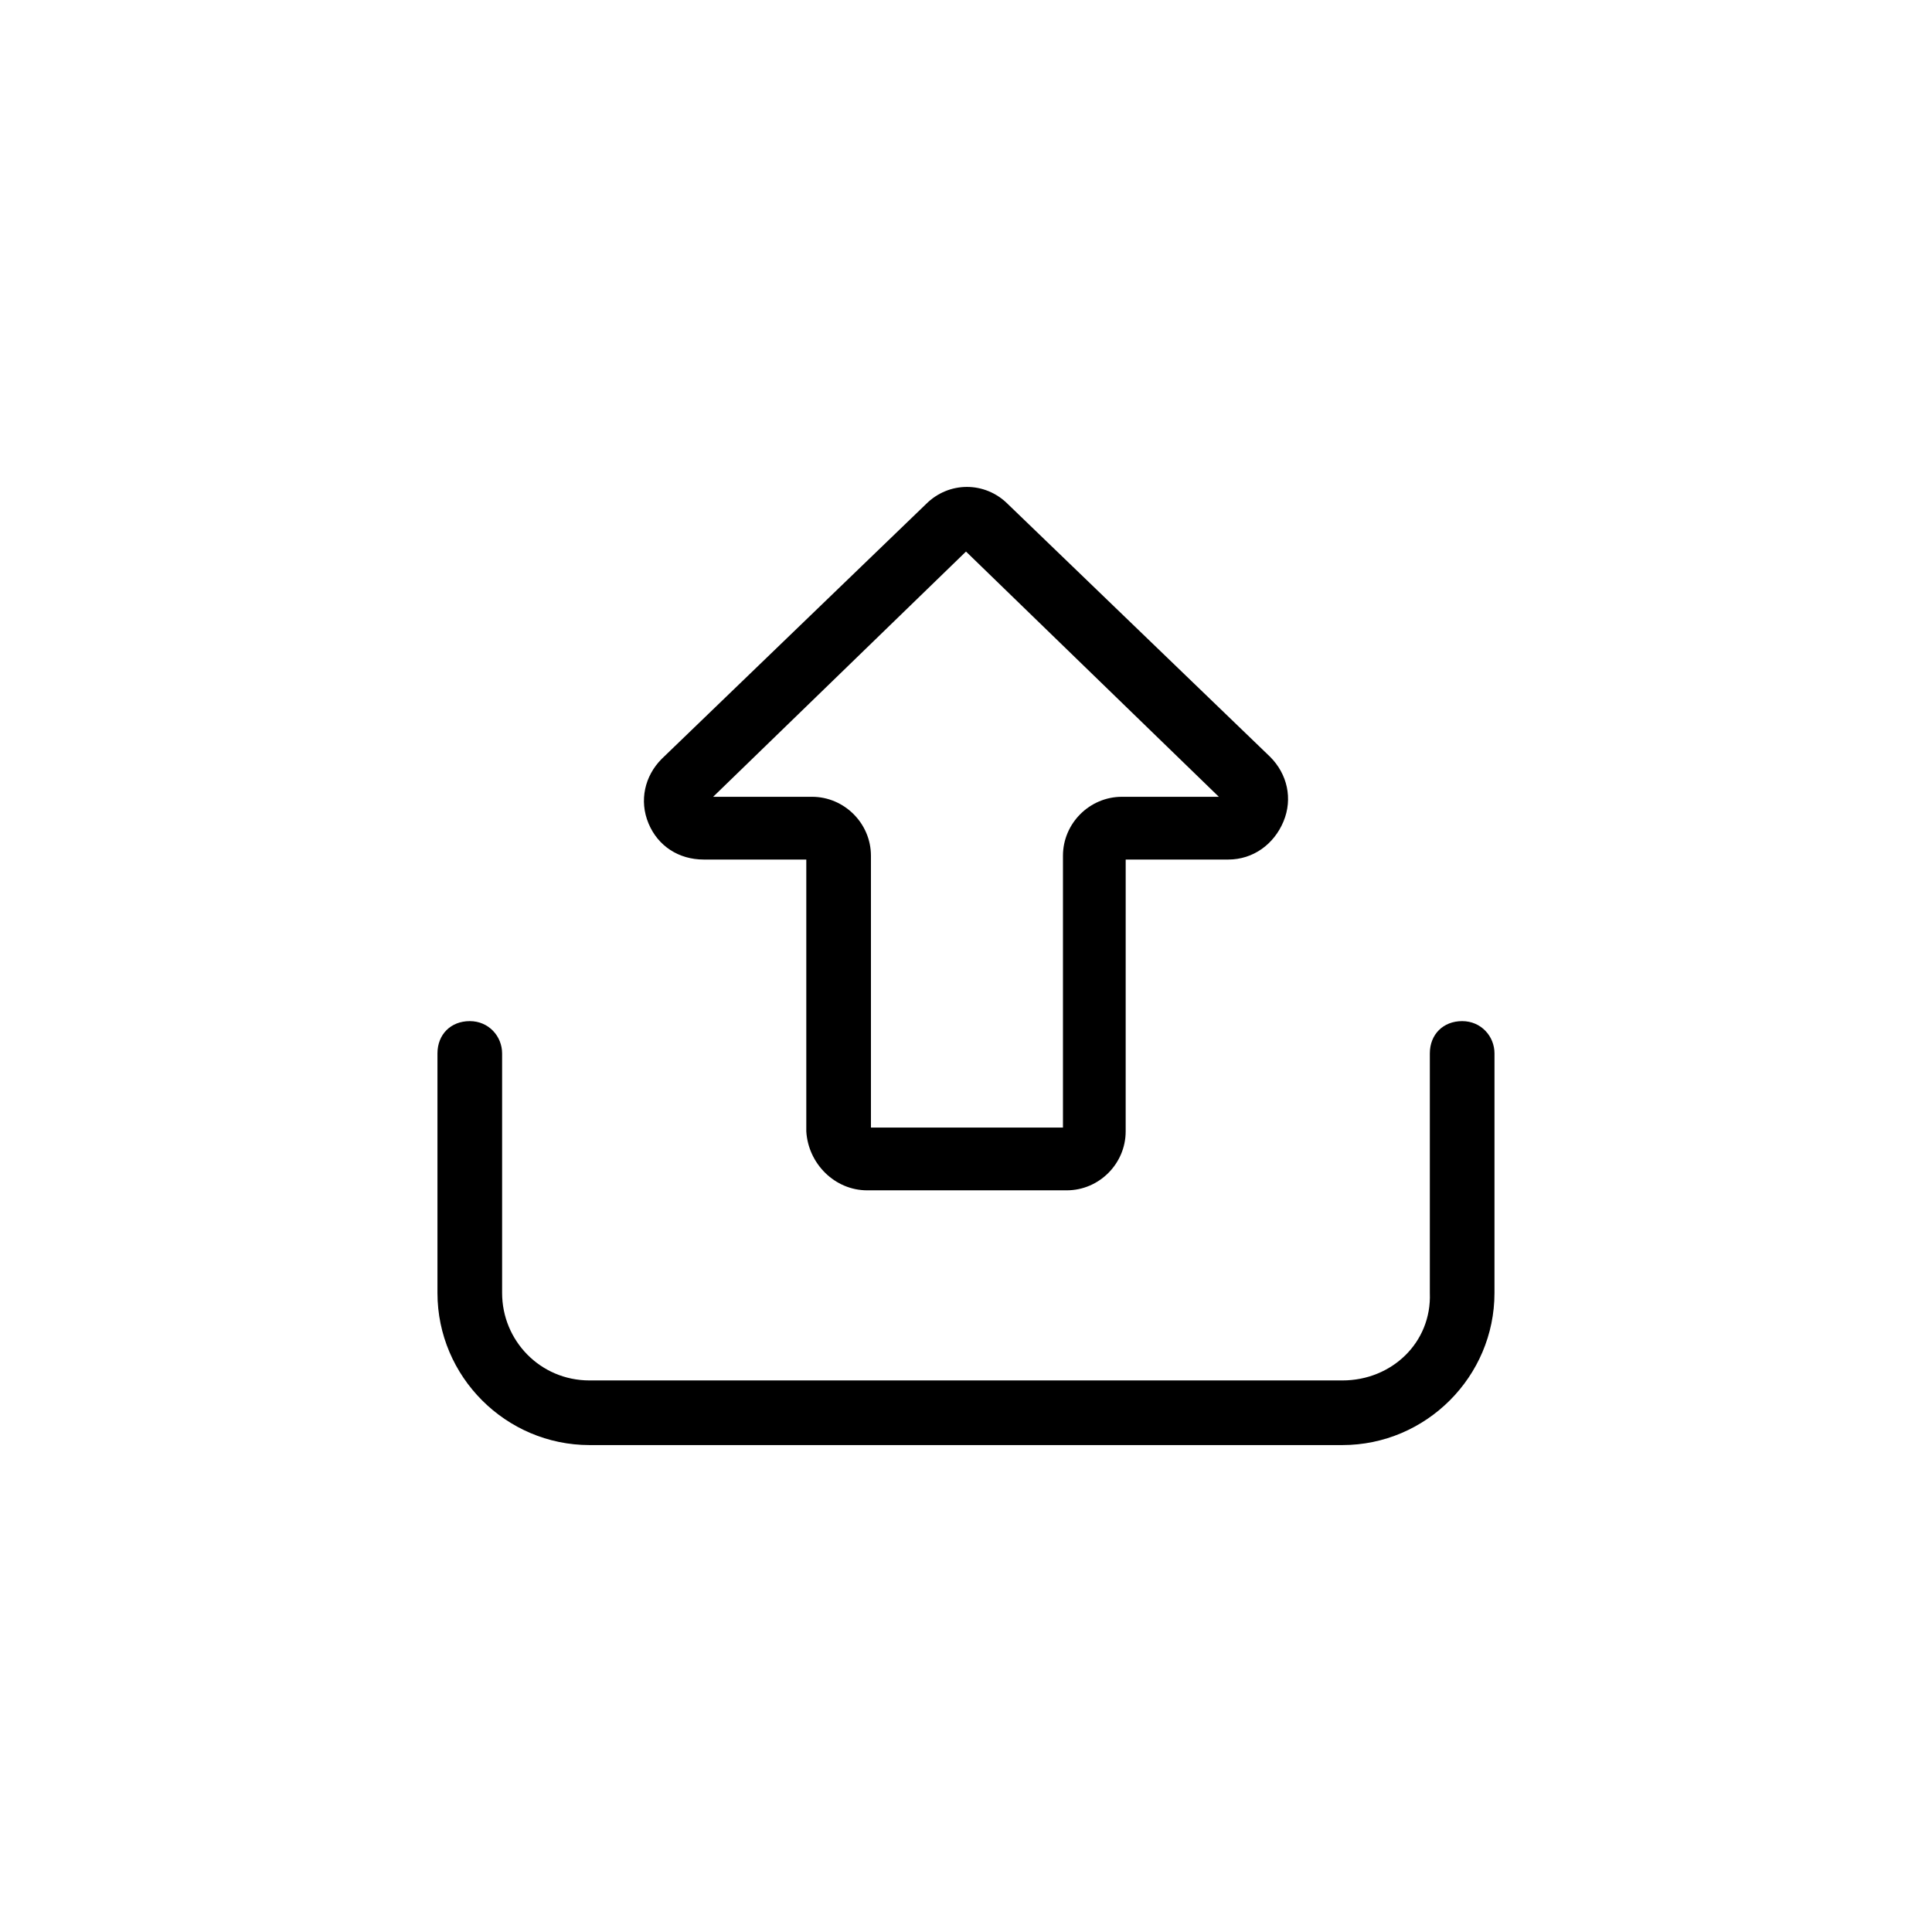 <?xml version="1.0" encoding="UTF-8"?>
<!-- Uploaded to: SVG Repo, www.svgrepo.com, Generator: SVG Repo Mixer Tools -->
<svg fill="#000000" width="800px" height="800px" version="1.1" viewBox="144 144 512 512" xmlns="http://www.w3.org/2000/svg">
 <g>
  <path d="m373.8 459.45h52.898c8.566 0 15.617-7.055 15.617-15.617l0.004-72.047h27.207c6.551 0 12.09-4.031 14.609-10.078s1.008-12.594-3.527-17.129l-69.527-67.004c-6.047-6.047-15.617-6.047-21.664 0l-70.027 67.508c-4.535 4.535-6.047 11.082-3.527 17.129 2.519 6.047 8.062 9.574 14.609 9.574h27.207v72.043c0.504 8.566 7.555 15.621 16.121 15.621zm-40.809-104.29 67.008-64.992 67.008 64.992h-25.695c-8.566 0-15.617 7.055-15.617 15.617v72.043l-50.887 0.004v-72.047c0-8.566-7.055-15.617-15.617-15.617z"/>
  <path d="m499.75 509.83h-199.51c-13.098 0-23.176-10.578-23.176-23.176v-63.48c0-4.535-3.527-8.566-8.566-8.566-5.039 0-8.566 3.527-8.566 8.566v63.48c0 22.168 18.137 40.305 40.305 40.305h199.51c22.168 0 40.305-18.137 40.305-40.305l0.004-63.48c0-4.535-3.527-8.566-8.566-8.566-5.039 0-8.566 3.527-8.566 8.566v63.48c0.508 13.102-10.074 23.176-23.172 23.176z"/>
 </g>
</svg>
